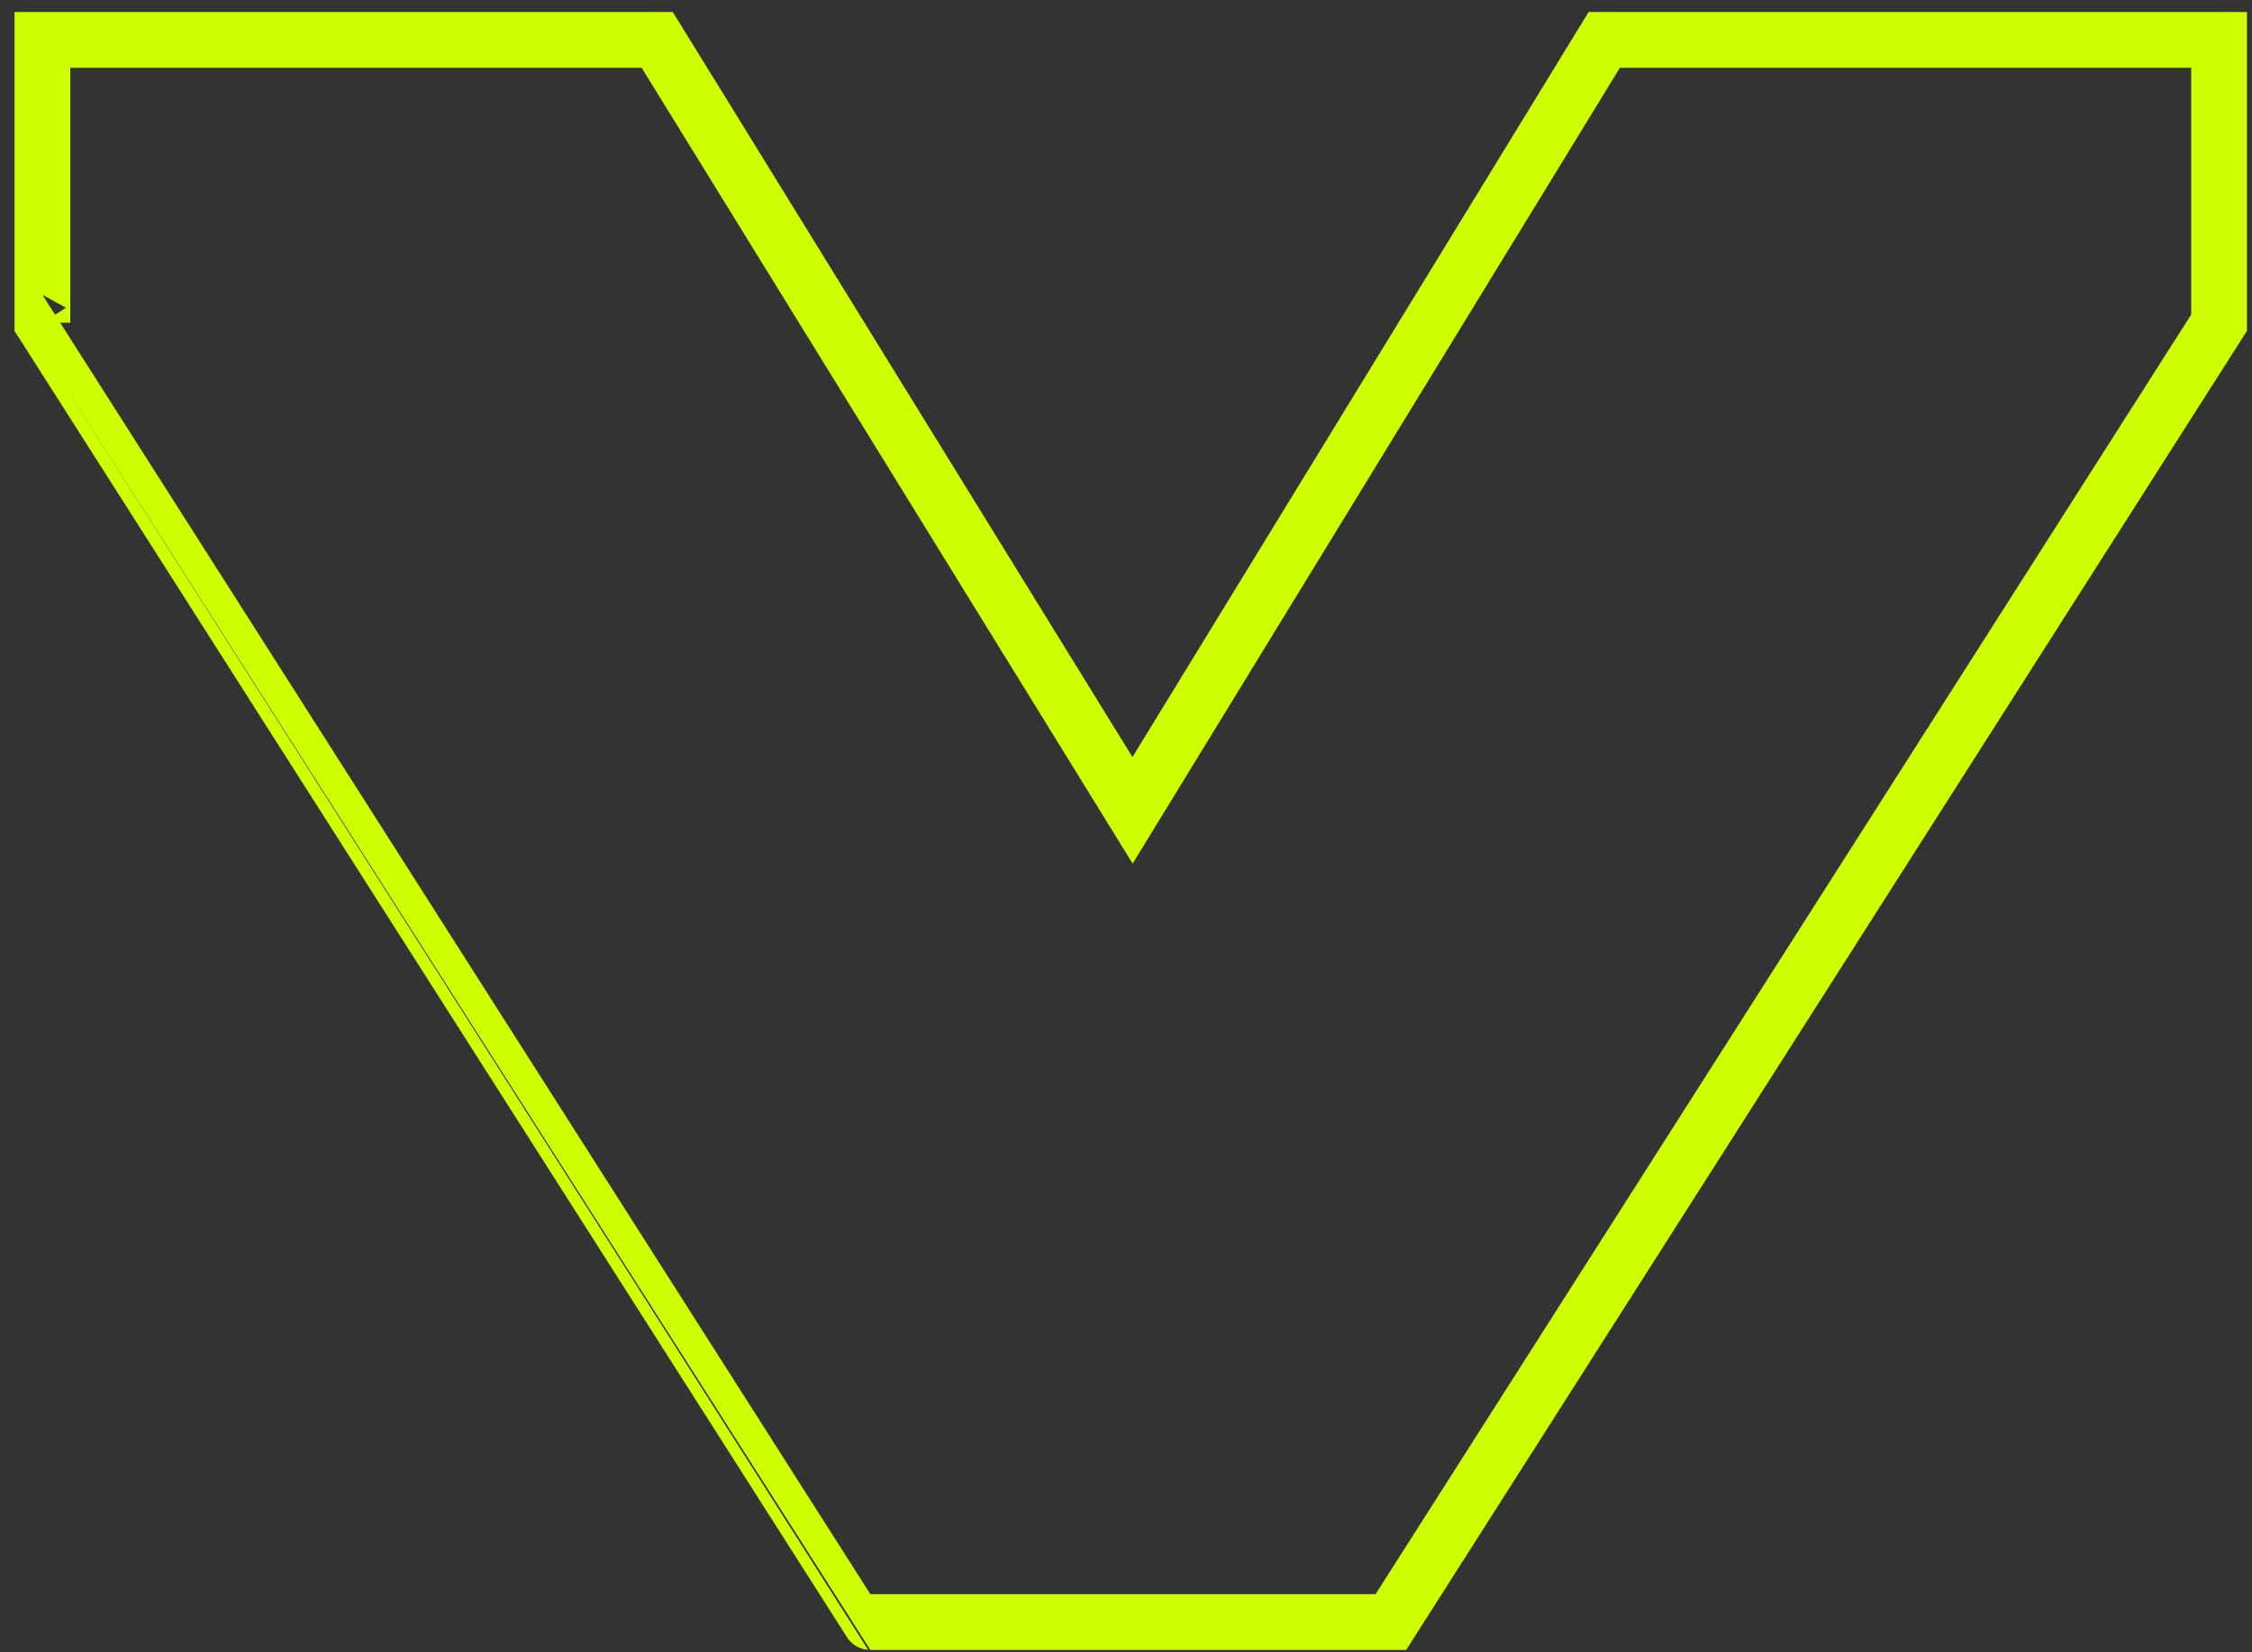 <?xml version="1.0" encoding="UTF-8"?>
<svg id="Layer_1" xmlns="http://www.w3.org/2000/svg" version="1.1" viewBox="0 0 80.73 59.23">
  <rect x="0" y="0" width="80.73" height="59.23" fill="#333333" stroke="none"/>
  <!-- Generator: Adobe Illustrator 29.1.0, SVG Export Plug-In . SVG Version: 2.1.0 Build 142)  -->
  <defs>
    <style>
      .st0 {
        fill: none;
        stroke: #cdff00;
        stroke-miterlimit: 10;
        stroke-width: 2px;
      }
    </style>
  </defs>
  <path class="st0" d="M1.52,1.43h22.04s17.04,27.62,17.04,27.62L57.51,1.43h22.04s0,10.14,0,10.14l-29.69,46.58h-18.66S1.52,11.57,1.52,11.57V1.43Z"/>
</svg>
